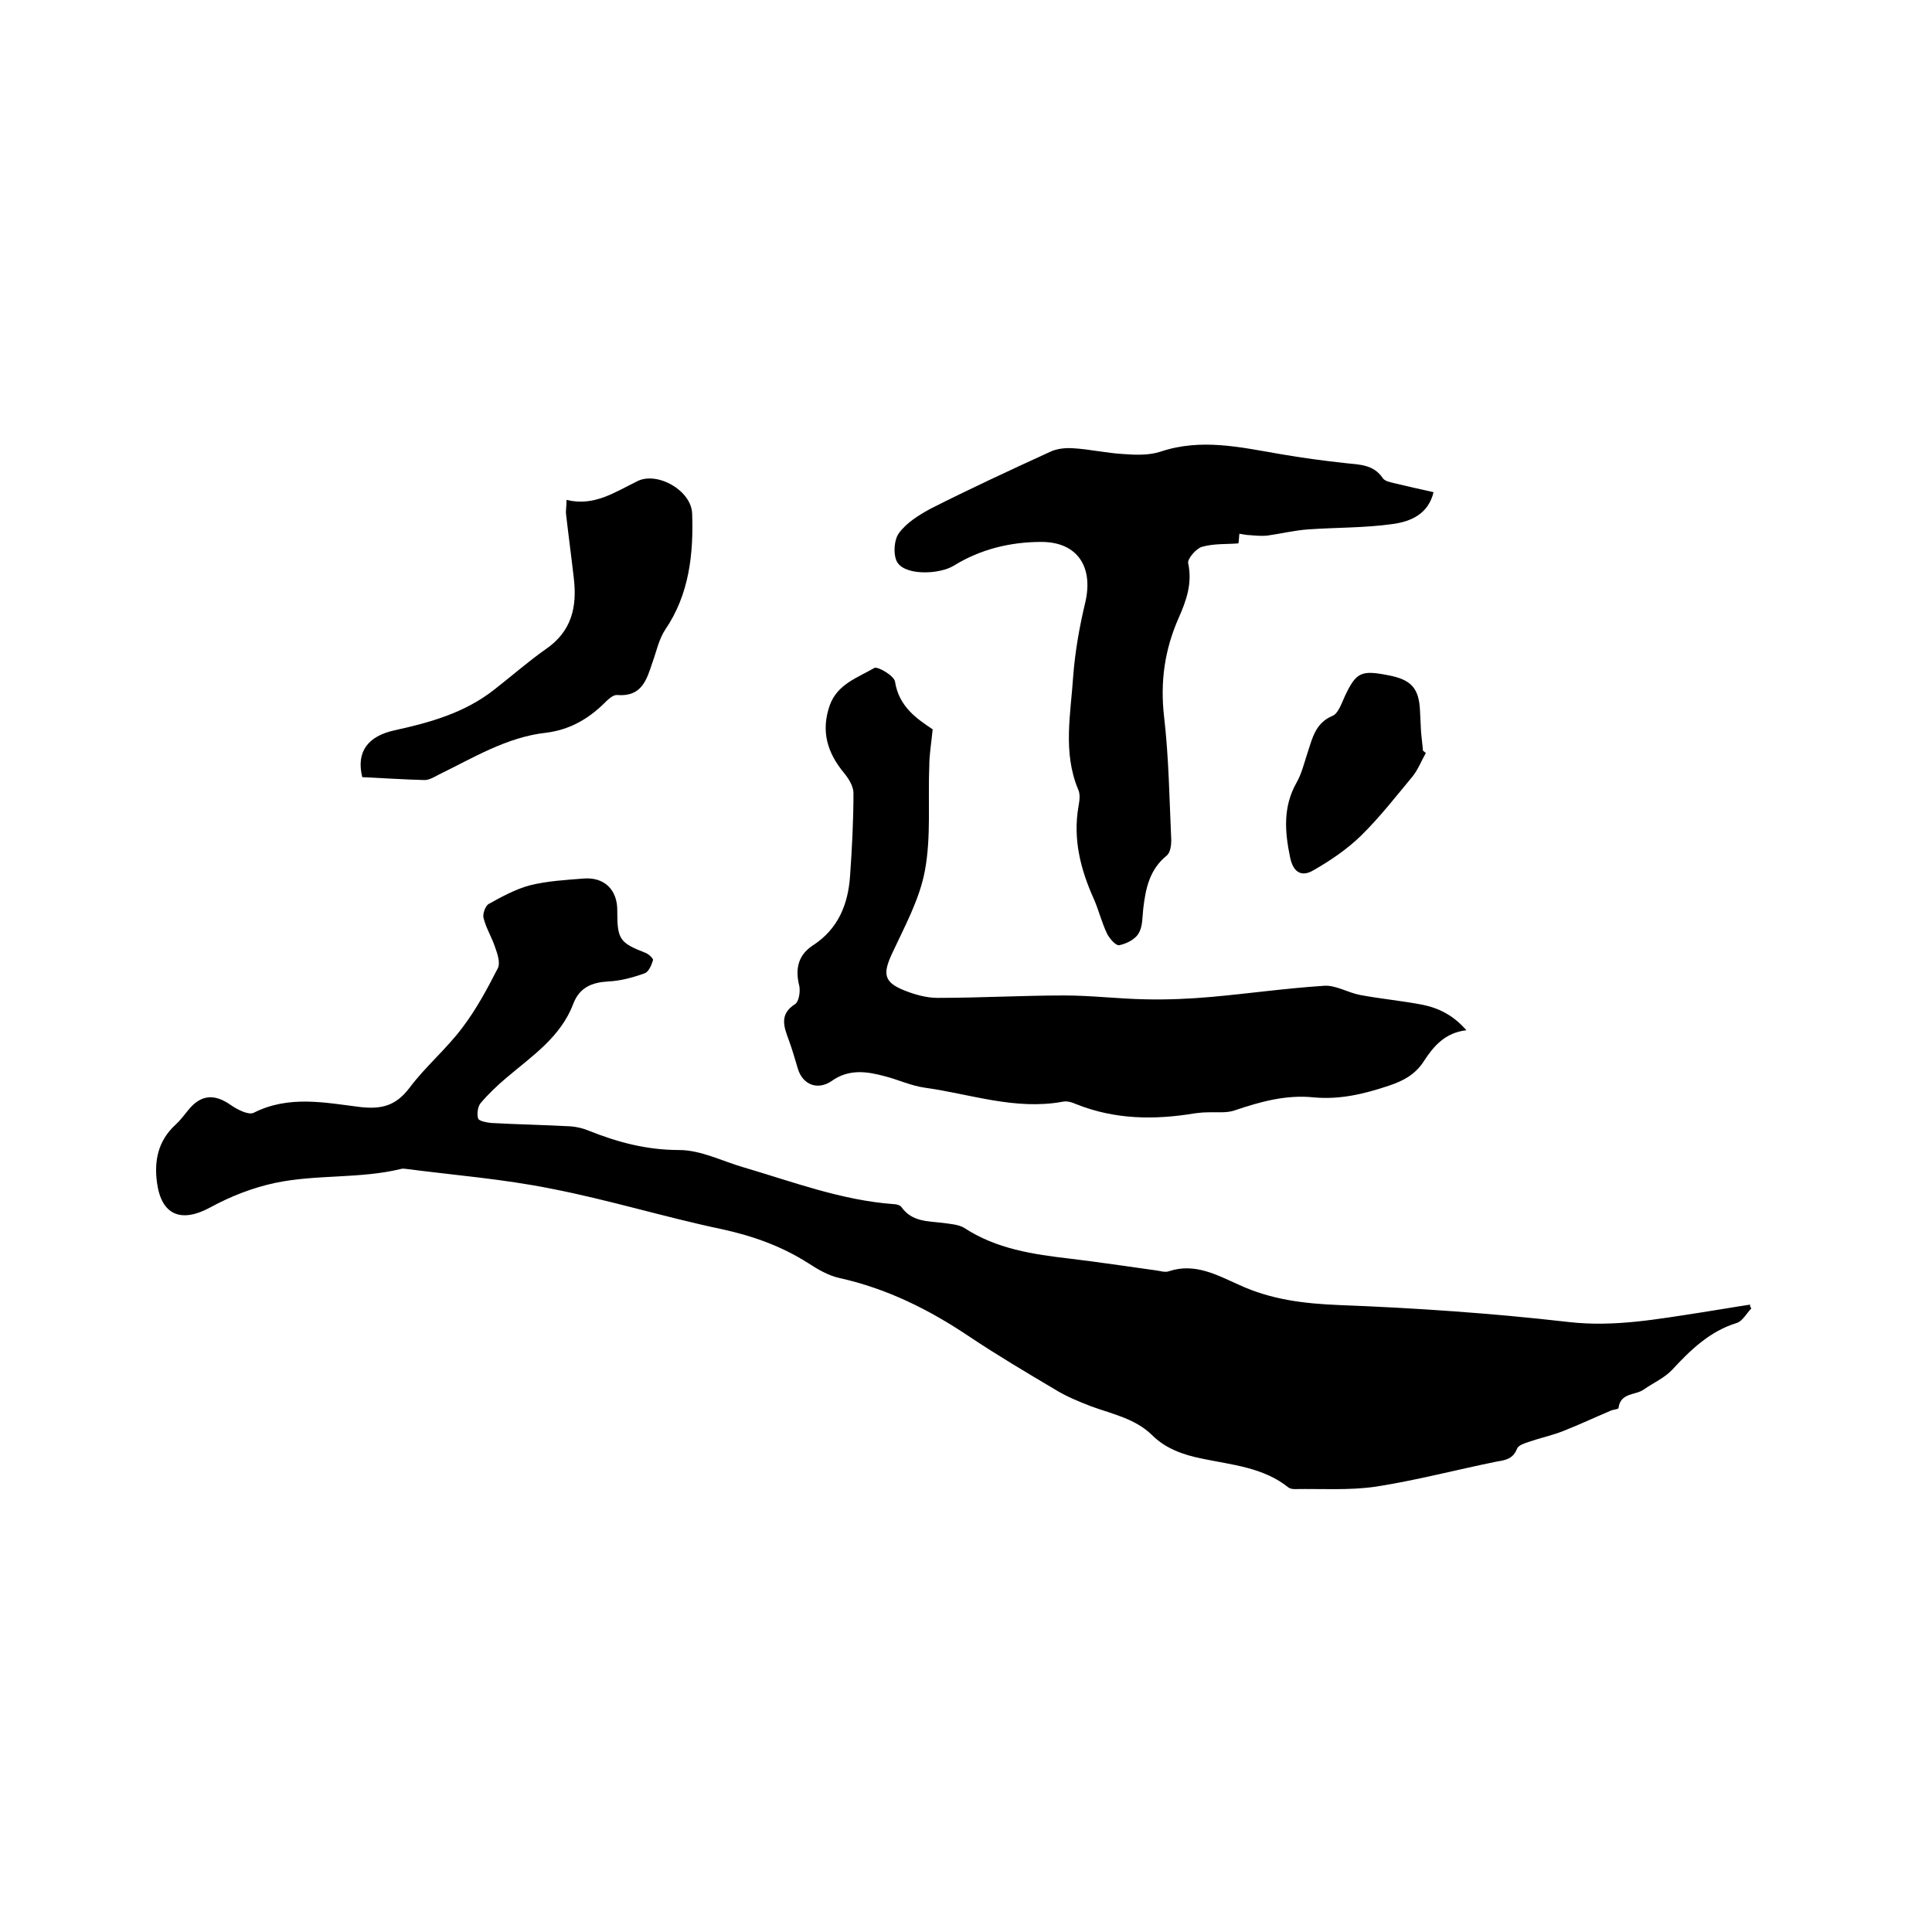 <svg enable-background="new 0 0 400 400" viewBox="0 0 400 400" xmlns="http://www.w3.org/2000/svg"><path d="m362.6 270.9c-1 1-1.8 2.6-3 3-5.6 1.7-9.6 5.6-13.4 9.7-1.6 1.7-3.9 2.7-5.9 4.1-1.7 1.2-4.8.6-5.2 3.8 0 .3-1.1.3-1.7.6-3.3 1.4-6.5 2.9-9.8 4.2-2.3.9-4.7 1.4-7 2.2-.9.3-2.2.7-2.5 1.4-.8 2.1-2.3 2.4-4.2 2.7-8.4 1.7-16.7 3.9-25.1 5.2-5.5.8-11.2.4-16.8.5-.4 0-.9-.1-1.2-.3-5.2-4.2-11.7-4.7-17.9-6-4-.8-7.6-2.1-10.4-4.9-3.5-3.4-8.1-4.3-12.5-5.9-2.6-1-5.3-2.1-7.7-3.6-5.9-3.5-11.8-7-17.5-10.8-8.3-5.6-17.1-10-27-12.2-2.3-.5-4.5-1.8-6.5-3.1-5.5-3.5-11.4-5.6-17.8-7-11.9-2.5-23.5-6.1-35.4-8.4-9.9-2-20.1-2.8-30.1-4.1-.3 0-.7-.1-.9 0-8.6 2.1-17.5 1.1-26.1 2.9-4.7 1-9.3 2.8-13.5 5.1-5.9 3.2-10.1 1.7-11-5.2-.6-4.4.2-8.6 3.8-11.9 1-.9 1.8-2 2.7-3.1 2.6-3.2 5.4-3.4 8.8-1 1.3.9 3.6 2.1 4.7 1.6 7.3-3.7 14.8-2.1 22.1-1.2 4.5.5 7.4-.3 10.2-4 3.3-4.4 7.6-8 10.9-12.4 2.9-3.8 5.2-8.1 7.4-12.4.5-1.1-.1-2.9-.6-4.3-.7-2.1-1.9-4-2.4-6.1-.2-.8.4-2.4 1-2.8 2.7-1.5 5.6-3.1 8.6-3.9 3.6-.9 7.3-1.1 11-1.4 4.4-.4 7.2 2.3 7.1 6.8 0 5.8.5 6.5 5.9 8.6.7.3 1.6 1.2 1.5 1.5-.3 1-.9 2.4-1.7 2.7-2.5.9-5.1 1.6-7.6 1.7-3.3.2-5.9 1.2-7.2 4.6-2.6 6.9-8.5 10.8-13.8 15.3-1.9 1.6-3.8 3.4-5.4 5.3-.6.7-.8 2.3-.5 3.2.2.5 1.7.8 2.7.9 5.5.3 11 .4 16.5.7 1.2.1 2.5.4 3.7.9 6 2.4 12 4 18.7 4 4.5 0 8.9 2.3 13.4 3.6 10.2 3 20.2 6.8 31 7.6.6 0 1.4.2 1.7.7 2.2 3 5.4 2.8 8.6 3.2 1.4.2 3.1.3 4.3 1 6.7 4.4 14.3 5.5 22 6.4 5.9.7 11.7 1.6 17.6 2.4.9.1 2 .5 2.8.2 5.4-1.8 10 .8 14.5 2.8 6.7 3.1 13.5 3.9 20.8 4.2 15.8.6 31.7 1.7 47.4 3.5 9.5 1.1 18.5-.6 27.7-2 3.3-.5 6.6-1.1 10-1.6-.2.2 0 .5.2.8z"/><path d="m193.1 151c-.3 3-.7 5.3-.7 7.5-.3 7.3.4 14.7-.9 21.7-1.1 6-4.2 11.6-6.8 17.2-1.9 4.1-1.8 5.9 2.4 7.6 2.2.9 4.7 1.6 7 1.6 8.8 0 17.5-.5 26.3-.5 5.6 0 11.2.7 16.8.8 4.5.1 9.1-.1 13.6-.5 7.8-.7 15.5-1.8 23.3-2.3 2.4-.2 4.9 1.4 7.5 1.9 4.3.8 8.6 1.2 12.8 2 3.5.7 6.5 2.2 9.2 5.3-4.4.5-6.8 3.3-8.8 6.4-1.8 2.8-4.3 4.1-7.3 5.1-5.1 1.7-10.1 2.9-15.5 2.4-5.7-.6-11.1.9-16.4 2.7-1.7.6-3.8.3-5.7.4-.8 0-1.7.1-2.5.2-8.4 1.4-16.6 1.3-24.6-1.9-.9-.4-1.9-.7-2.8-.5-9.8 1.8-19.1-1.6-28.5-2.9-2.9-.4-5.6-1.7-8.4-2.4-3.7-1-7.4-1.5-10.9 1-2.9 2-6 .8-7-2.5-.6-2-1.2-4.1-1.9-6-1-2.7-2-5.3 1.3-7.4.8-.5 1.1-2.5.9-3.7-.9-3.5-.3-6.4 2.7-8.4 5.3-3.4 7.4-8.5 7.8-14.5.4-5.7.7-11.4.7-17.1 0-1.4-1-3-1.9-4.1-3.5-4.2-4.9-8.7-3-14.1 1.6-4.4 5.8-5.7 9.2-7.7.7-.4 4.1 1.6 4.3 2.8.8 5.2 4.5 7.7 7.8 9.9z"/><path d="m296.8 101.9c-1.1 4.6-4.8 6.1-8.5 6.6-5.7.8-11.6.7-17.4 1.1-2.9.2-5.7.9-8.6 1.3-1.1.1-2.3 0-3.5-.1-.7 0-1.5-.2-2.2-.3-.1.8-.1 1.6-.2 2-2.3.2-5 0-7.5.7-1.2.3-3.1 2.5-2.9 3.4.9 4.2-.4 7.8-2 11.4-2.9 6.6-3.8 13.2-3 20.3 1 8.5 1.1 17.1 1.5 25.7 0 1-.2 2.5-.9 3.1-3.6 2.9-4.4 6.8-4.9 11-.2 1.8-.1 3.8-1 5.2-.7 1.2-2.5 2.1-4 2.4-.7.1-2-1.4-2.5-2.4-1.1-2.3-1.7-4.8-2.7-7.1-2.8-6.2-4.4-12.5-3.2-19.3.2-1.1.4-2.5-.1-3.5-3.2-7.7-1.5-15.7-1-23.5.4-5.1 1.3-10.2 2.5-15.2 1.7-7.3-1.6-12.5-9.1-12.5-6.4 0-12.6 1.5-18.1 4.9-2.9 1.8-9.7 2.1-11.6-.5-1-1.3-.9-4.7.2-6.2 1.6-2.2 4.2-3.8 6.6-5.1 8.1-4.1 16.3-7.9 24.6-11.7 1.4-.7 3.2-.9 4.8-.8 3.5.2 6.9 1 10.4 1.2 2.6.2 5.4.3 7.8-.5 8.4-2.8 16.5-.9 24.7.5 4.6.8 9.1 1.4 13.7 1.9 2.9.3 5.7.3 7.6 3.1.4.6 1.4.8 2.2 1 2.9.7 5.6 1.3 8.3 1.9z"/><path d="m75 160.9c-1.3-5.3 1.2-8.5 6.7-9.7 7.3-1.6 14.5-3.6 20.6-8.4 3.6-2.8 7-5.8 10.7-8.4 5.4-3.7 6.5-8.8 5.8-14.7-.5-4.4-1.1-8.8-1.6-13.2-.1-.8.1-1.7.1-3 5.7 1.4 10-1.6 14.7-3.9 4.1-2 11.1 1.9 11.3 6.7.3 8.4-.6 16.8-5.6 24.1-1.3 2-1.8 4.5-2.6 6.7-1.2 3.6-2.2 7.2-7.3 6.8-.9-.1-2 1-2.8 1.8-3.4 3.3-7.2 5.4-11.9 6-8.2.9-15.1 5.2-22.3 8.7-.9.5-2 1.1-2.9 1.1-4.2-.1-8.5-.4-12.9-.6z"/><path d="m295.2 155.9c-.9 1.6-1.6 3.4-2.7 4.8-3.5 4.2-6.9 8.6-10.8 12.4-2.9 2.8-6.3 5.1-9.8 7.1-2.2 1.3-4.1.7-4.8-2.7-1.1-5.3-1.5-10.4 1.3-15.4 1.1-1.9 1.6-4.1 2.3-6.2 1-3 1.6-6.2 5.2-7.7 1.2-.5 1.9-2.7 2.6-4.2 2.3-4.8 3.3-5.3 8.9-4.2 4.8.9 6.4 2.7 6.6 7.4.1 1.4.1 2.7.2 4.1s.3 2.7.4 4.1c.2.2.4.3.6.5z"/></svg>